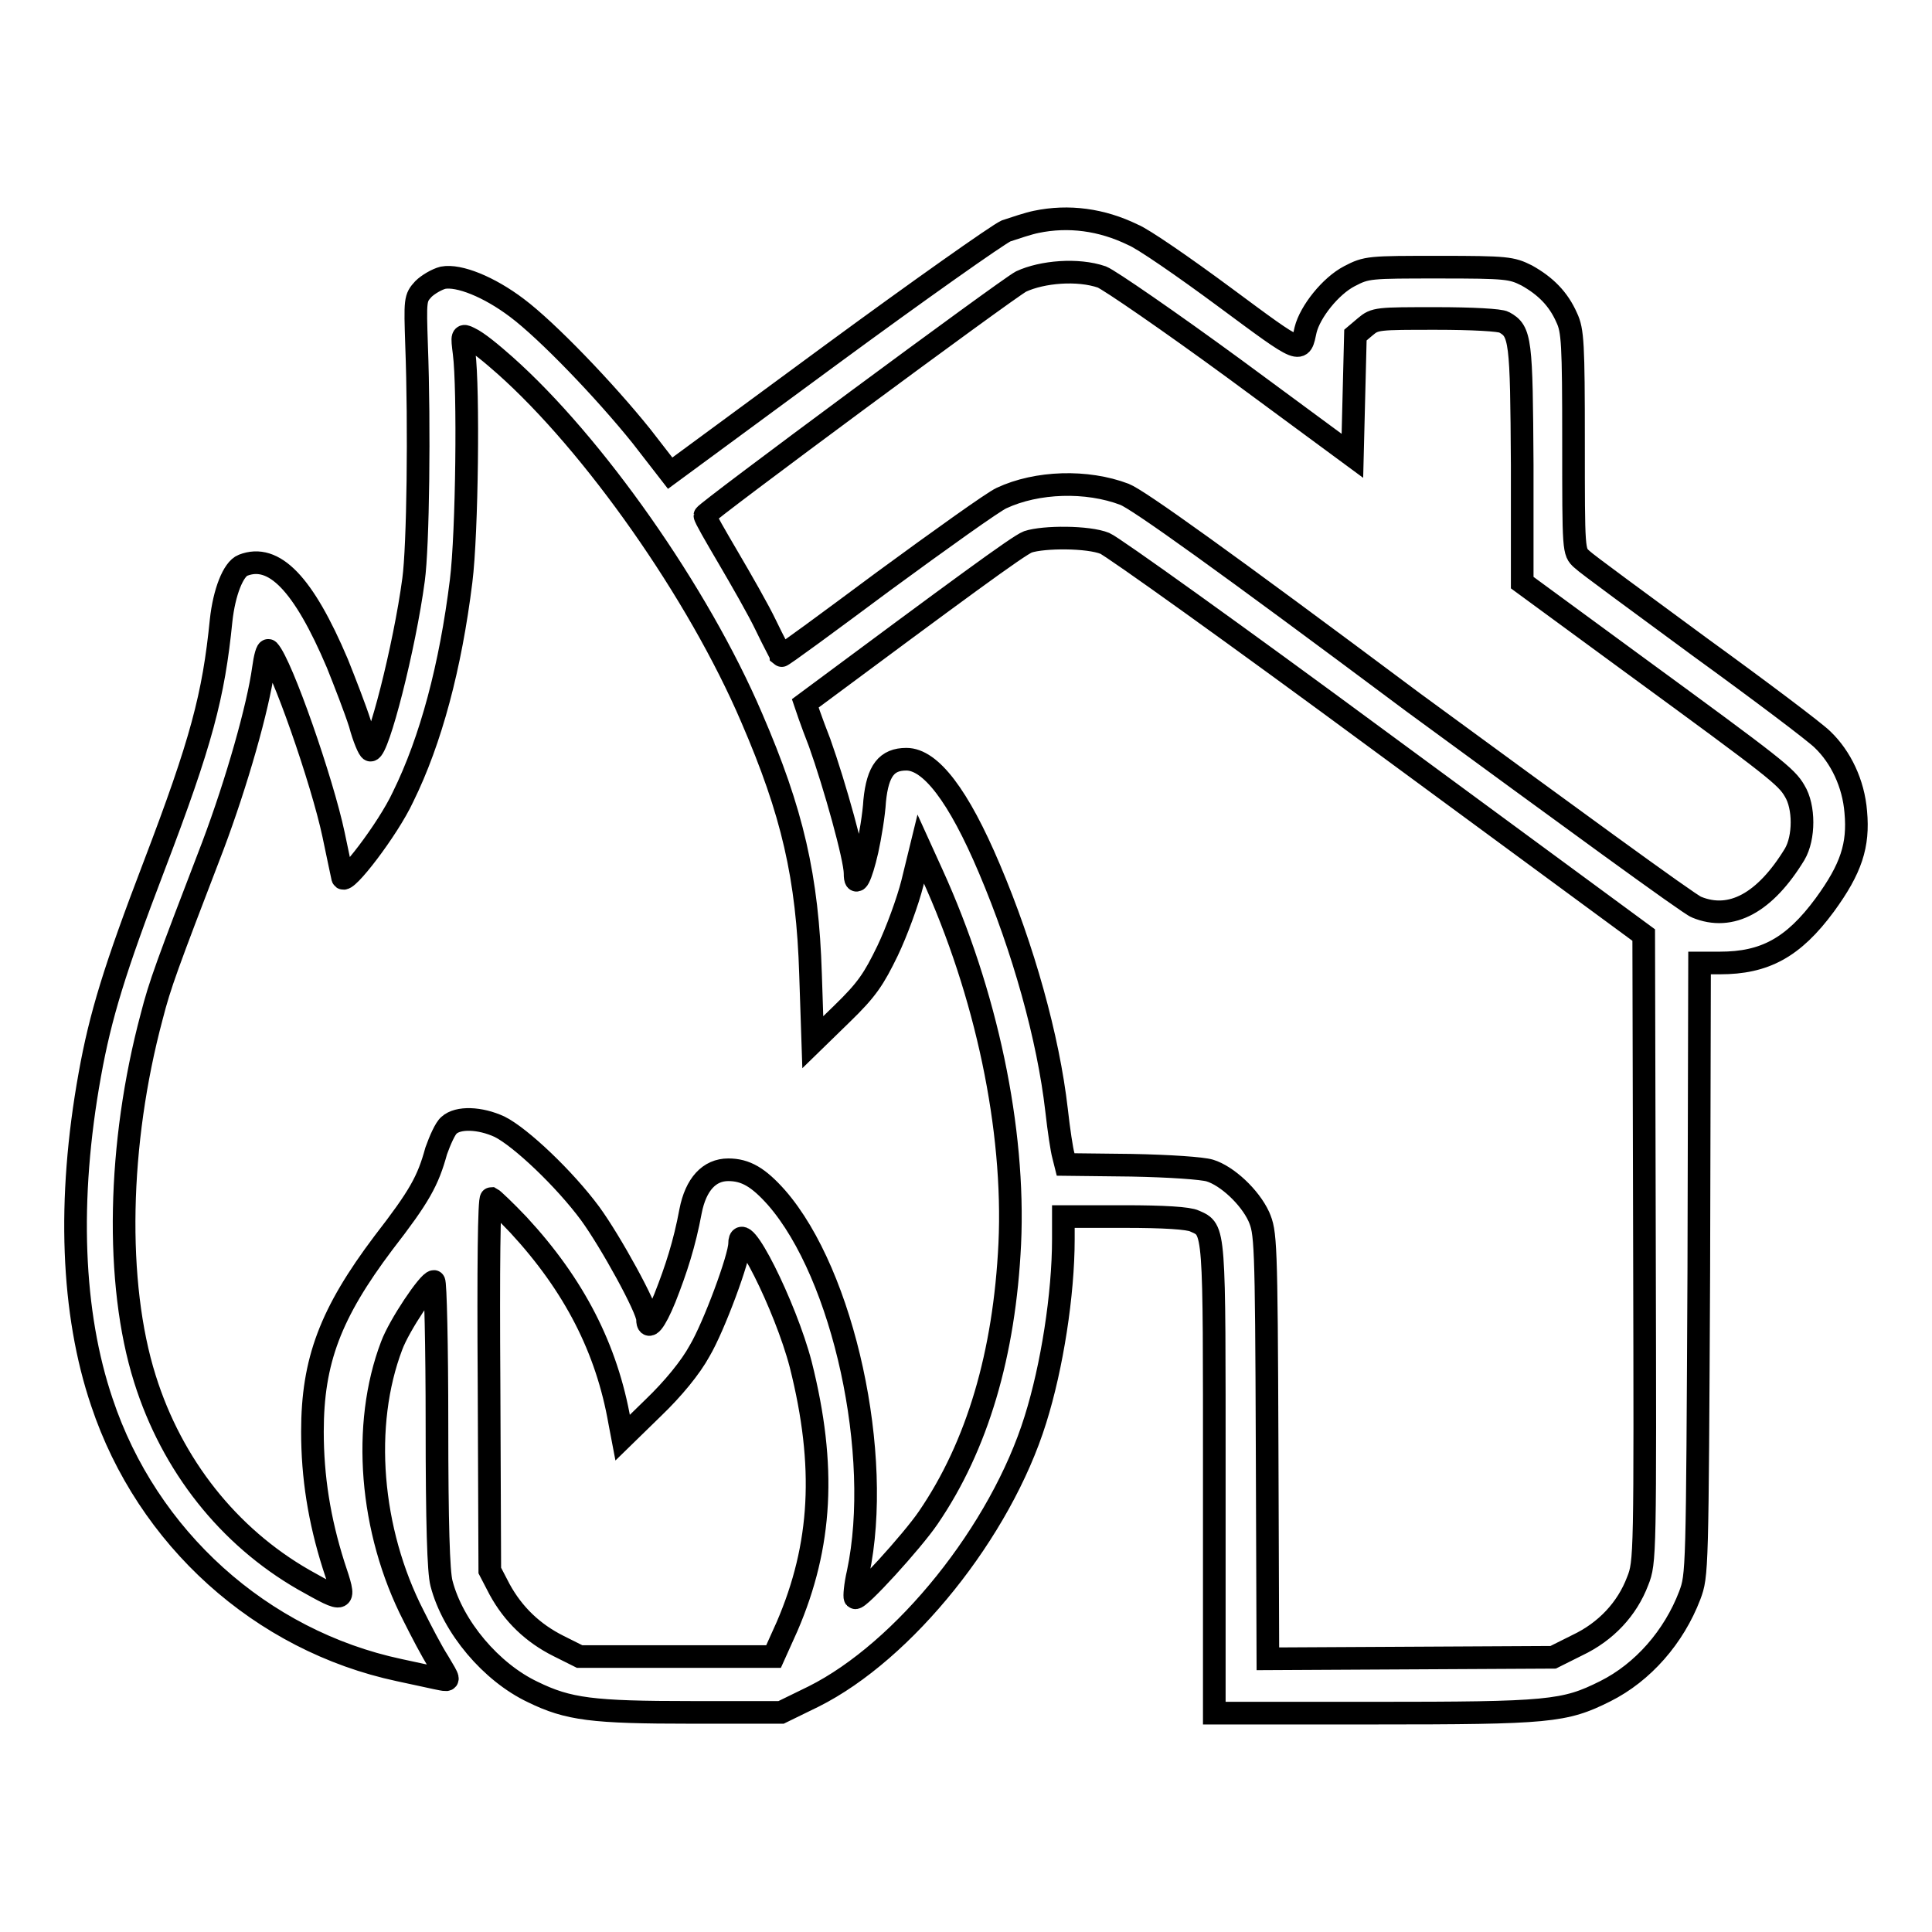 <?xml version="1.0" encoding="utf-8"?>
<!-- Svg Vector Icons : http://www.onlinewebfonts.com/icon -->
<!DOCTYPE svg PUBLIC "-//W3C//DTD SVG 1.1//EN" "http://www.w3.org/Graphics/SVG/1.1/DTD/svg11.dtd">
<svg version="1.1" xmlns="http://www.w3.org/2000/svg" xmlns:xlink="http://www.w3.org/1999/xlink" x="0px" y="0px" viewBox="0 0 256 256" enable-background="new 0 0 256 256" xml:space="preserve">
<g><g><g><path stroke-width="3" fill-opacity="0" stroke="#000000"  d="M137.3,29.4c-1,0.2-2.8,0.8-4,1.2c-1.1,0.5-11.6,7.9-23.3,16.5L88.8,62.7L85,57.8c-4.9-6.1-12.5-14-16.5-17c-3.7-2.8-7.7-4.4-9.8-4c-0.8,0.2-2,0.9-2.6,1.5c-1.1,1.2-1.1,1.4-0.9,7.5c0.4,10.7,0.2,26.6-0.4,31c-1.2,9-4.7,22.6-5.7,22.6c-0.2,0-0.9-1.6-1.4-3.5c-0.6-1.9-2-5.5-3-8c-4.5-10.6-8.4-14.6-12.5-13c-1.3,0.5-2.5,3.6-2.9,7.3c-1,10-2.6,16.1-8.9,32.6c-5.2,13.6-7.1,19.8-8.5,27.6C8.9,159,9.5,174,13.5,185.8c6,18,21.1,31.6,39.4,35.5c2.4,0.5,5,1.1,5.6,1.2c1.1,0.2,1.1,0.2-0.4-2.3c-0.9-1.4-2.3-4.1-3.3-6.1c-5.8-11.3-6.9-25.3-2.9-35.8c1-2.7,4.9-8.5,5.6-8.5c0.2,0,0.4,8.5,0.4,18.9c0,13.2,0.2,19.6,0.6,21.1c1.5,5.8,6.6,11.8,12.1,14.4c4.7,2.3,7.9,2.7,21,2.7h11.9l4.3-2.1c12-6,24.8-21.9,29.4-36.7c2.2-7,3.7-16.6,3.7-23.9v-3h8.1c5.2,0,8.5,0.2,9.3,0.6c2.7,1.2,2.6,0.6,2.6,34.2v31H182c23.3,0,25.3-0.2,30.7-2.9c5-2.5,9.1-7.2,11.2-12.7c1-2.7,1-2.9,1.2-43.2l0.1-40.6h2.7c5.9,0,9.7-2,13.9-7.7c3.5-4.8,4.5-7.9,4.1-12.3c-0.3-3.8-2-7.3-4.4-9.6c-1-1-8.3-6.5-16.3-12.3c-8-5.9-15-11-15.6-11.6c-1.1-1-1.1-1-1.1-15.5c0-13.1-0.1-14.8-0.9-16.5c-1.1-2.5-2.8-4.2-5.3-5.6c-2-1-2.6-1.1-11.6-1.1c-9.3,0-9.6,0-11.9,1.2c-2.5,1.3-5.2,4.7-5.8,7.1c-0.7,3.2-0.3,3.4-10.7-4.3c-5.4-4-10.9-7.8-12.2-8.3C146,29.1,141.6,28.5,137.3,29.4z M146,36.7c1,0.4,9,5.9,17.6,12.2l15.6,11.5l0.2-8l0.2-8l1.3-1.1c1.3-1.1,1.6-1.1,9.4-1.1c4.7,0,8.5,0.2,9,0.5c2.2,1.2,2.3,2.3,2.4,18.9v15.6l15,11c18.6,13.6,20,14.7,21.1,16.6c1.3,2.1,1.3,6.2,0,8.4c-3.9,6.4-8.4,8.9-13,7c-0.9-0.3-17.7-12.6-37.5-27.1C162,74.2,150.8,66.2,149,65.5c-5-1.9-11.6-1.7-16.3,0.5c-1.1,0.5-8.1,5.5-15.6,11c-7.4,5.5-13.5,10-13.6,9.9c0-0.1-1-1.9-2-4c-1-2.1-3.3-6.1-5-9c-1.7-2.9-3.1-5.3-3.1-5.6c0-0.4,40-30,41.9-31C138.1,36,142.8,35.6,146,36.7z M66.9,48.4c11.7,10.4,25.6,30.1,32.7,46.7c5.4,12.5,7.4,21.1,7.8,34l0.3,9l3.9-3.8c3.3-3.2,4.2-4.6,6-8.3c1.2-2.5,2.7-6.6,3.3-9l1.1-4.5l1.5,3.3c7.2,15.8,11,33.8,10.3,49c-0.7,14.6-4.3,26.8-10.8,36.3c-2.1,3.1-9.3,11-9.7,10.6c-0.1-0.1,0-1.6,0.4-3.3c3.3-15.6-1.9-39.5-10.8-49.7c-2.4-2.7-4.1-3.7-6.4-3.7c-2.5,0-4.3,1.9-5,5.5c-0.8,4.3-1.9,7.7-3.4,11.5c-1.3,3.2-2.3,4.4-2.3,2.8c0-1.4-4.9-10.3-7.6-14c-3.4-4.6-9.2-10.1-12-11.5c-2.6-1.2-5.5-1.3-6.7-0.2c-0.5,0.4-1.2,2-1.7,3.4c-1.1,4-2.2,6-7,12.2c-7,9.3-9.4,15.6-9.4,25c0,6,0.9,11.7,2.8,17.7c1.7,5.1,1.7,5.1-4,1.9c-9.9-5.7-17.4-15.1-21-26.6c-4-12.7-3.6-31.2,0.9-48c1.1-4.3,2-6.7,8.1-22.6c3.2-8.5,6-18.4,6.7-23.5c0.2-1.5,0.5-2.6,0.7-2.4c1.7,1.8,7.1,17.3,8.6,24.4c0.6,2.8,1.1,5.3,1.2,5.7c0.3,1,6-6.4,8-10.7c3.7-7.5,6.3-17.3,7.7-28.6c0.8-6.4,1-25.5,0.4-30.2c-0.3-2.4-0.3-2.5,0.7-2C63.3,45.3,65.2,46.9,66.9,48.4z M146.4,72c1,0.4,17.5,12.2,36.6,26.3l34.8,25.6l0.1,41.5c0.1,40.8,0.1,41.6-0.9,44.1c-1.4,3.7-4.2,6.7-8,8.5l-3.2,1.6l-18.9,0.1l-18.9,0.1l-0.1-28.2c-0.1-27.5-0.2-28.3-1.1-30.4c-1.2-2.6-4.2-5.4-6.5-6.1c-1-0.3-5.2-0.6-10.4-0.7l-8.7-0.1l-0.3-1.2c-0.2-0.7-0.6-3.3-0.9-6c-1.1-9.6-4.4-21.4-8.9-32c-4.1-9.7-7.8-14.5-11-14.5c-2.6,0-3.8,1.5-4.2,5.5c-0.1,1.8-0.6,4.8-1,6.6c-0.8,3.5-1.6,5.1-1.6,3c0-2-2.7-11.7-4.7-17.3c-1.1-2.8-1.9-5.2-1.9-5.2c20.2-15,28.2-20.9,29.5-21.4C138.3,71.1,144.2,71.1,146.4,72z M68.7,162.3c7.4,8,11.7,16.4,13.4,26.1l0.4,2.1l4.1-4c2.6-2.5,4.9-5.3,6.1-7.5c1.9-3.2,5.3-12.4,5.3-14.2c0-3.9,6.1,8.3,8.1,16c3.4,13.5,2.8,24-1.8,34.7l-1.8,4H89.7H76.8l-2.8-1.4c-3.4-1.7-6-4.2-7.8-7.5l-1.3-2.5l-0.1-24.7c-0.1-15.5,0-24.6,0.3-24.6C65.3,158.9,67,160.5,68.7,162.3z"/></g></g></g>
</svg>